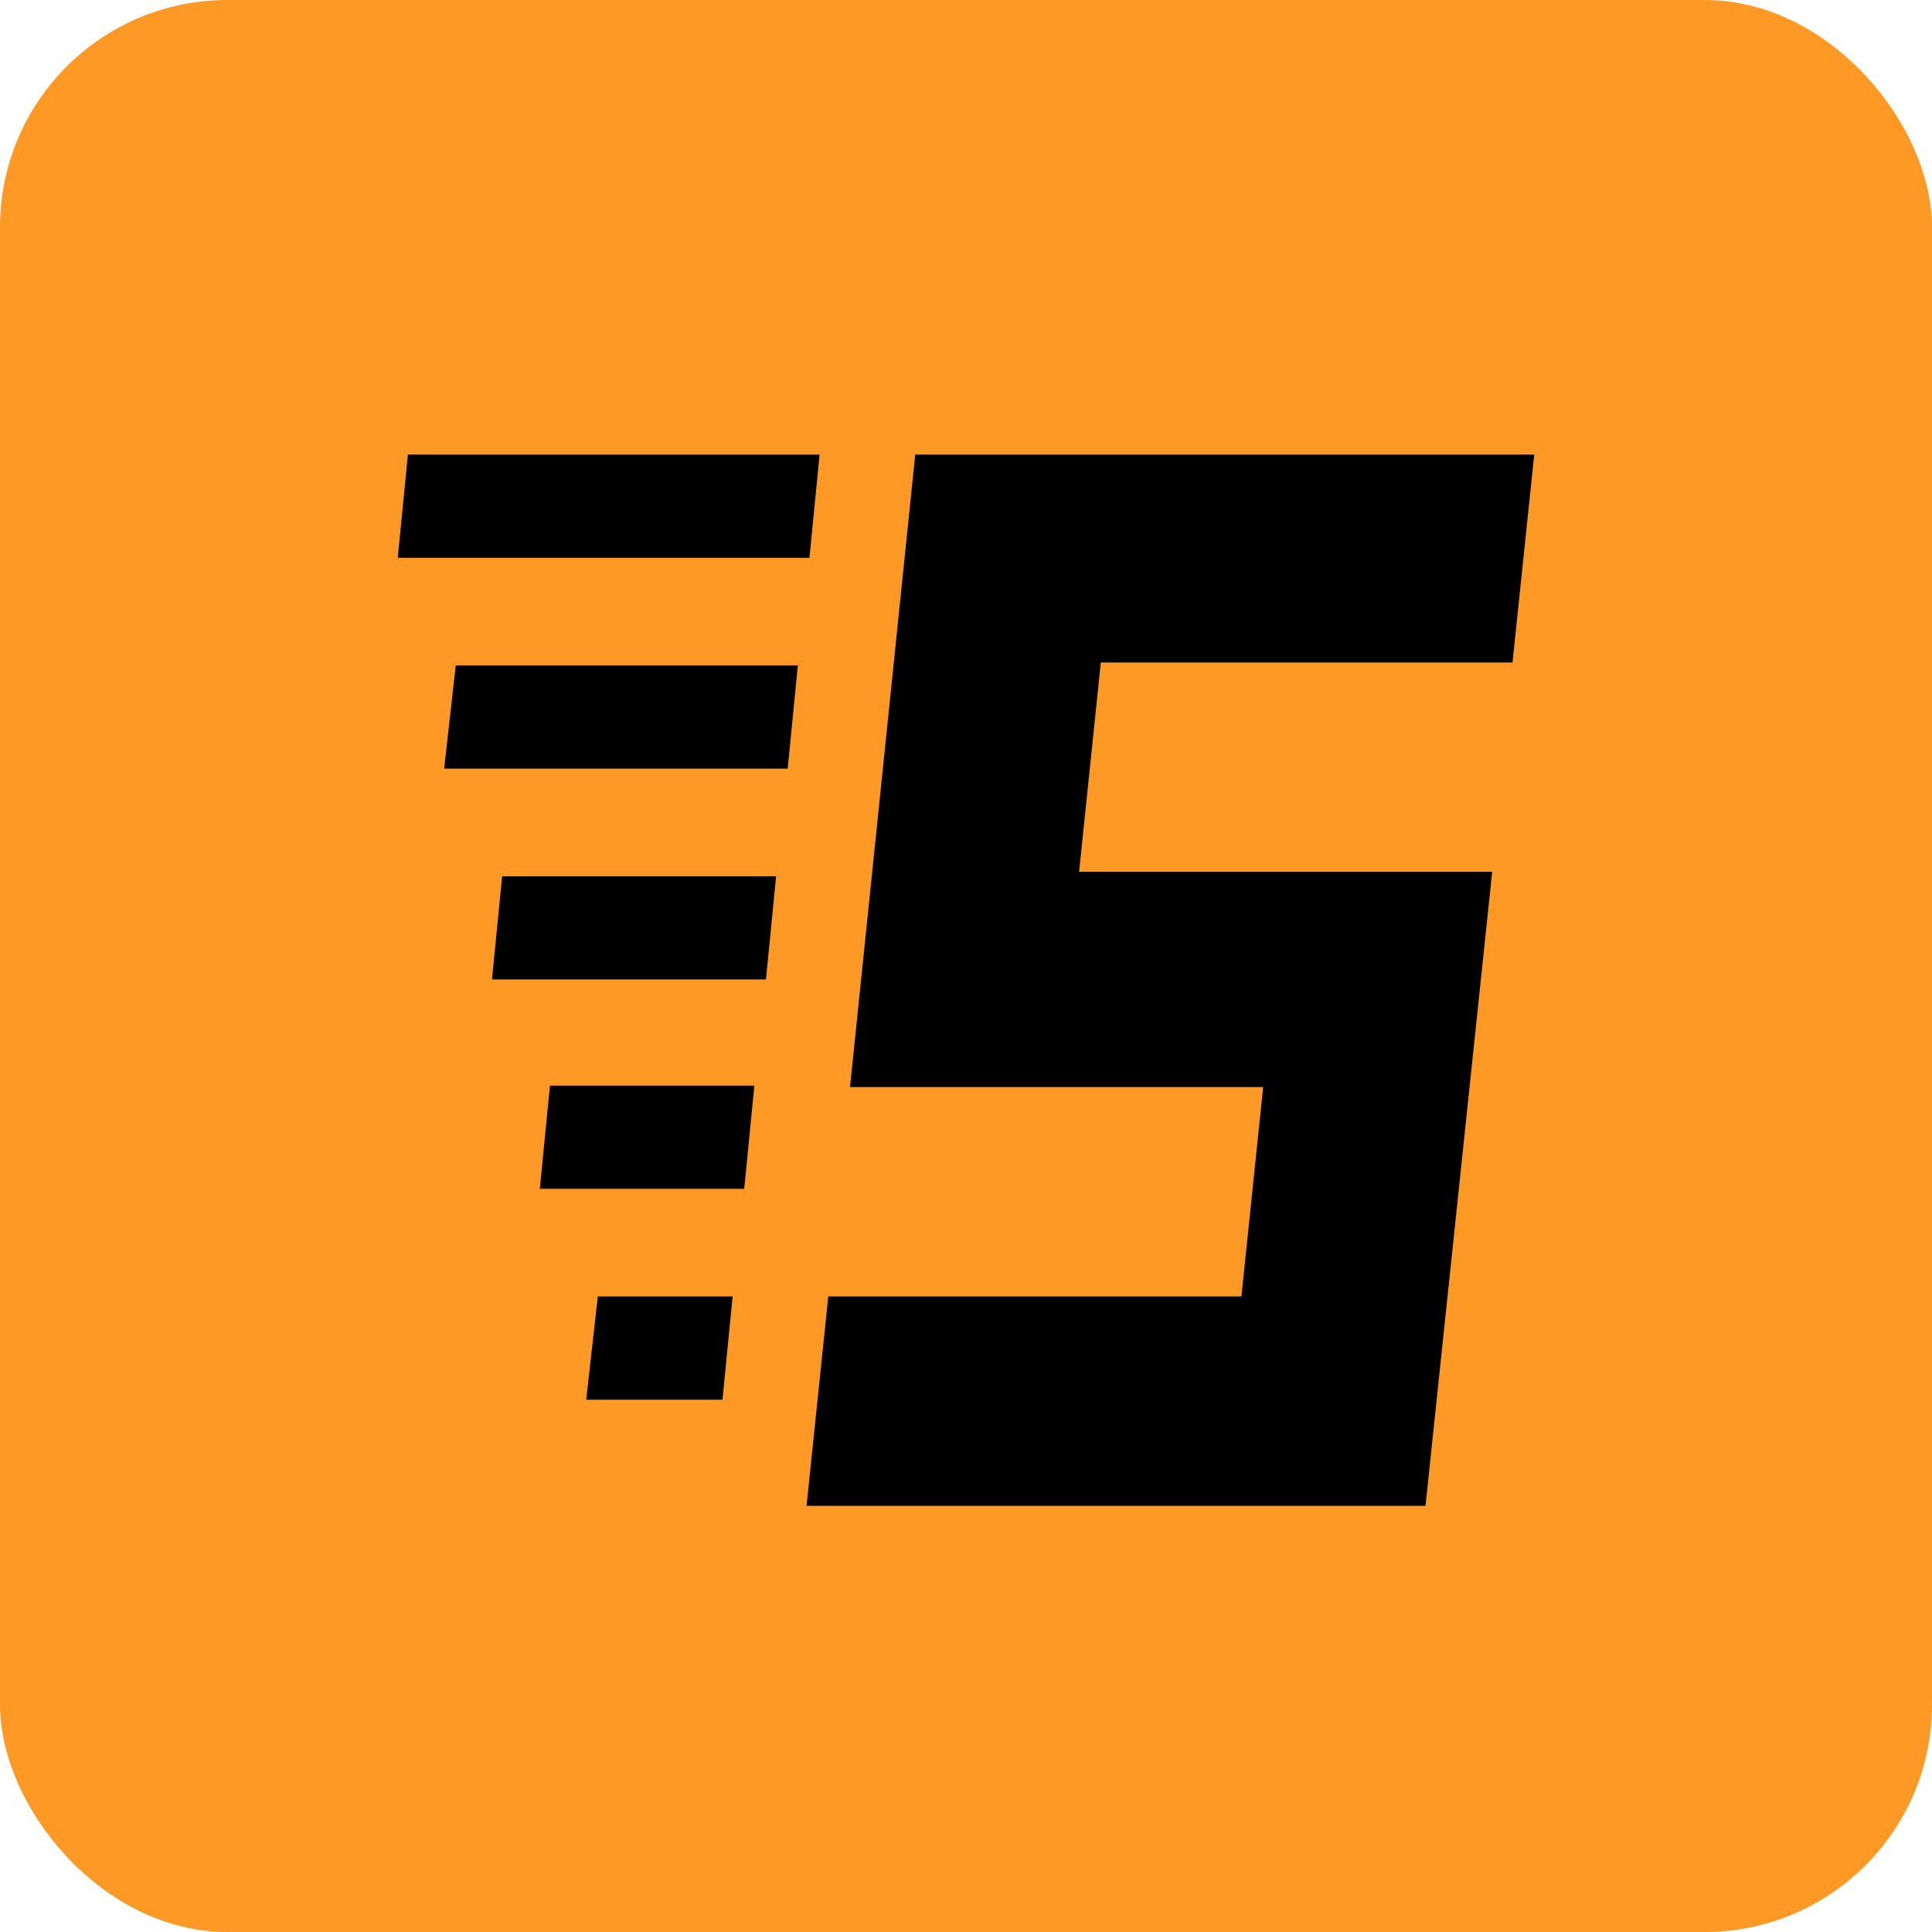 <?xml version="1.0" encoding="UTF-8"?> <svg xmlns="http://www.w3.org/2000/svg" width="68" height="68" viewBox="0 0 68 68" fill="none"><rect width="68" height="68" rx="8" fill="#FF9925"></rect><path d="M50.173 53H28.388L29.153 45.631H43.694L44.459 38.262H29.918L32.214 16H54L53.235 23.317H38.745L37.98 30.686H52.52L50.173 53ZM28.49 19.633H14L14.357 16H28.847L28.49 19.633ZM27.724 27.053H15.633L16.041 23.421H28.082L27.724 27.053ZM26.959 34.474H17.316L17.674 30.841H27.316L26.959 34.474ZM26.194 41.843H19L19.357 38.21H26.551L26.194 41.843ZM25.429 49.264H20.633L21.041 45.631H25.786L25.429 49.264Z" fill="black"></path></svg> 
